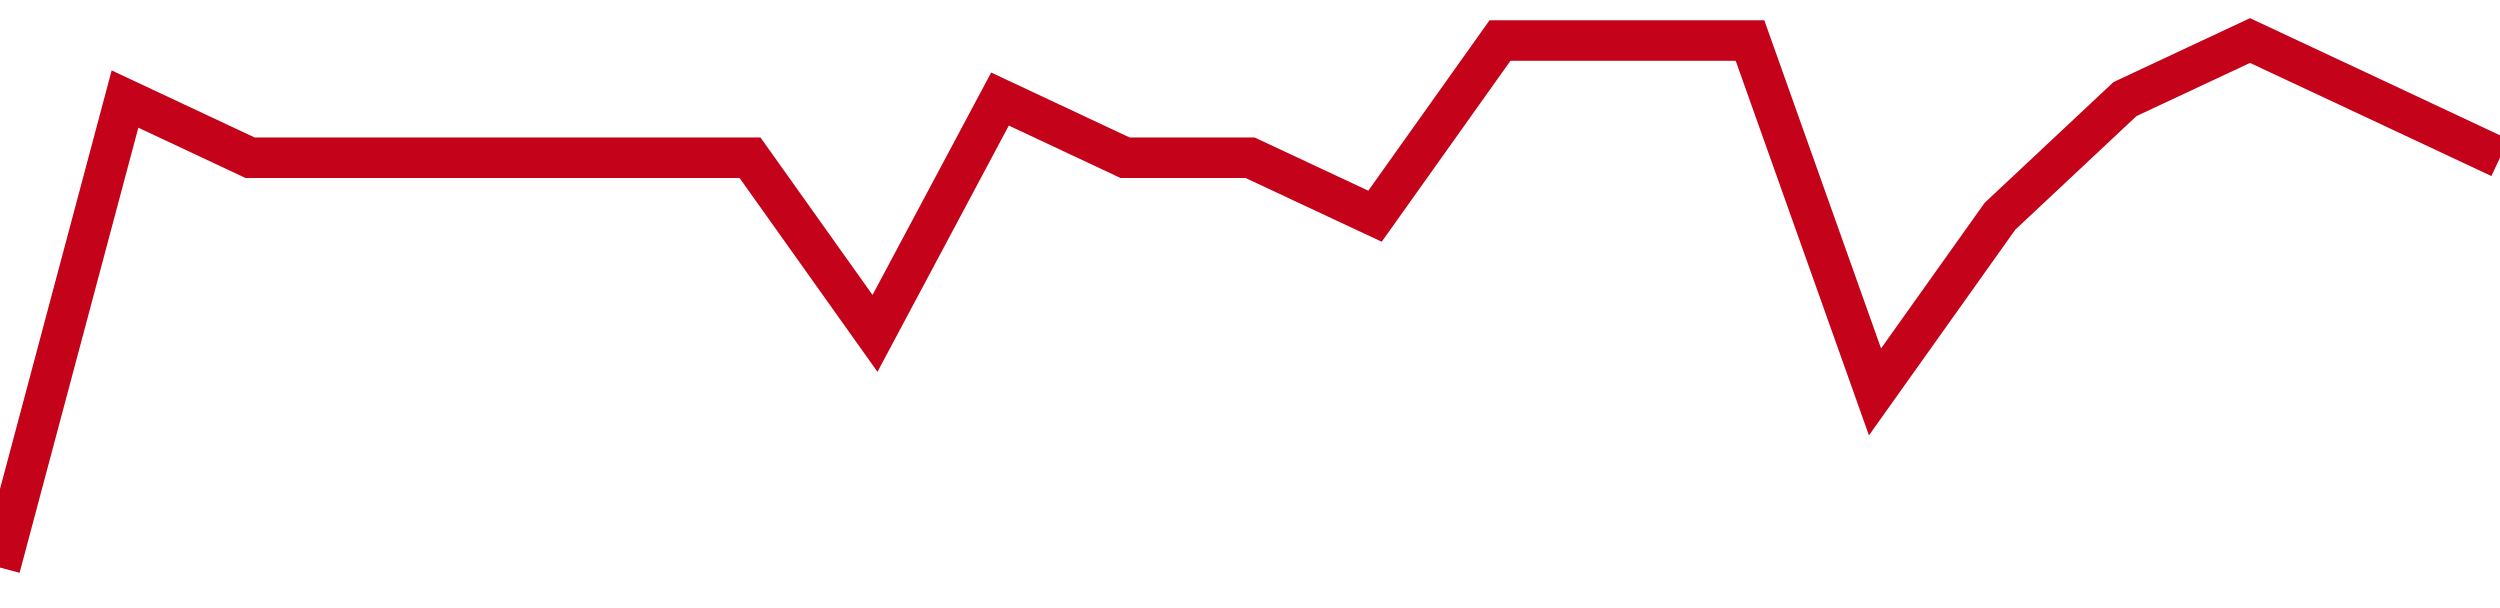 <!-- Generated with https://github.com/jxxe/sparkline/ --><svg viewBox="0 0 185 45" class="sparkline" xmlns="http://www.w3.org/2000/svg"><path class="sparkline--fill" d="M 0 42 L 0 42 L 9.25 7.33 L 18.5 11.67 L 27.75 11.67 L 37 11.67 L 46.25 11.67 L 55.5 11.67 L 64.75 24.67 L 74 7.33 L 83.25 11.67 L 92.5 11.67 L 101.75 16 L 111 3 L 120.25 3 L 129.5 3 L 138.75 29 L 148 16 L 157.25 7.33 L 166.5 3 L 175.75 7.33 L 185 11.67 V 45 L 0 45 Z" stroke="none" fill="none" ></path><path class="sparkline--line" d="M 0 42 L 0 42 L 9.25 7.33 L 18.5 11.67 L 27.75 11.67 L 37 11.67 L 46.25 11.67 L 55.5 11.67 L 64.75 24.67 L 74 7.33 L 83.25 11.67 L 92.5 11.67 L 101.75 16 L 111 3 L 120.25 3 L 129.5 3 L 138.75 29 L 148 16 L 157.25 7.33 L 166.5 3 L 175.75 7.33 L 185 11.67" fill="none" stroke-width="3" stroke="#C4021A" ></path></svg>